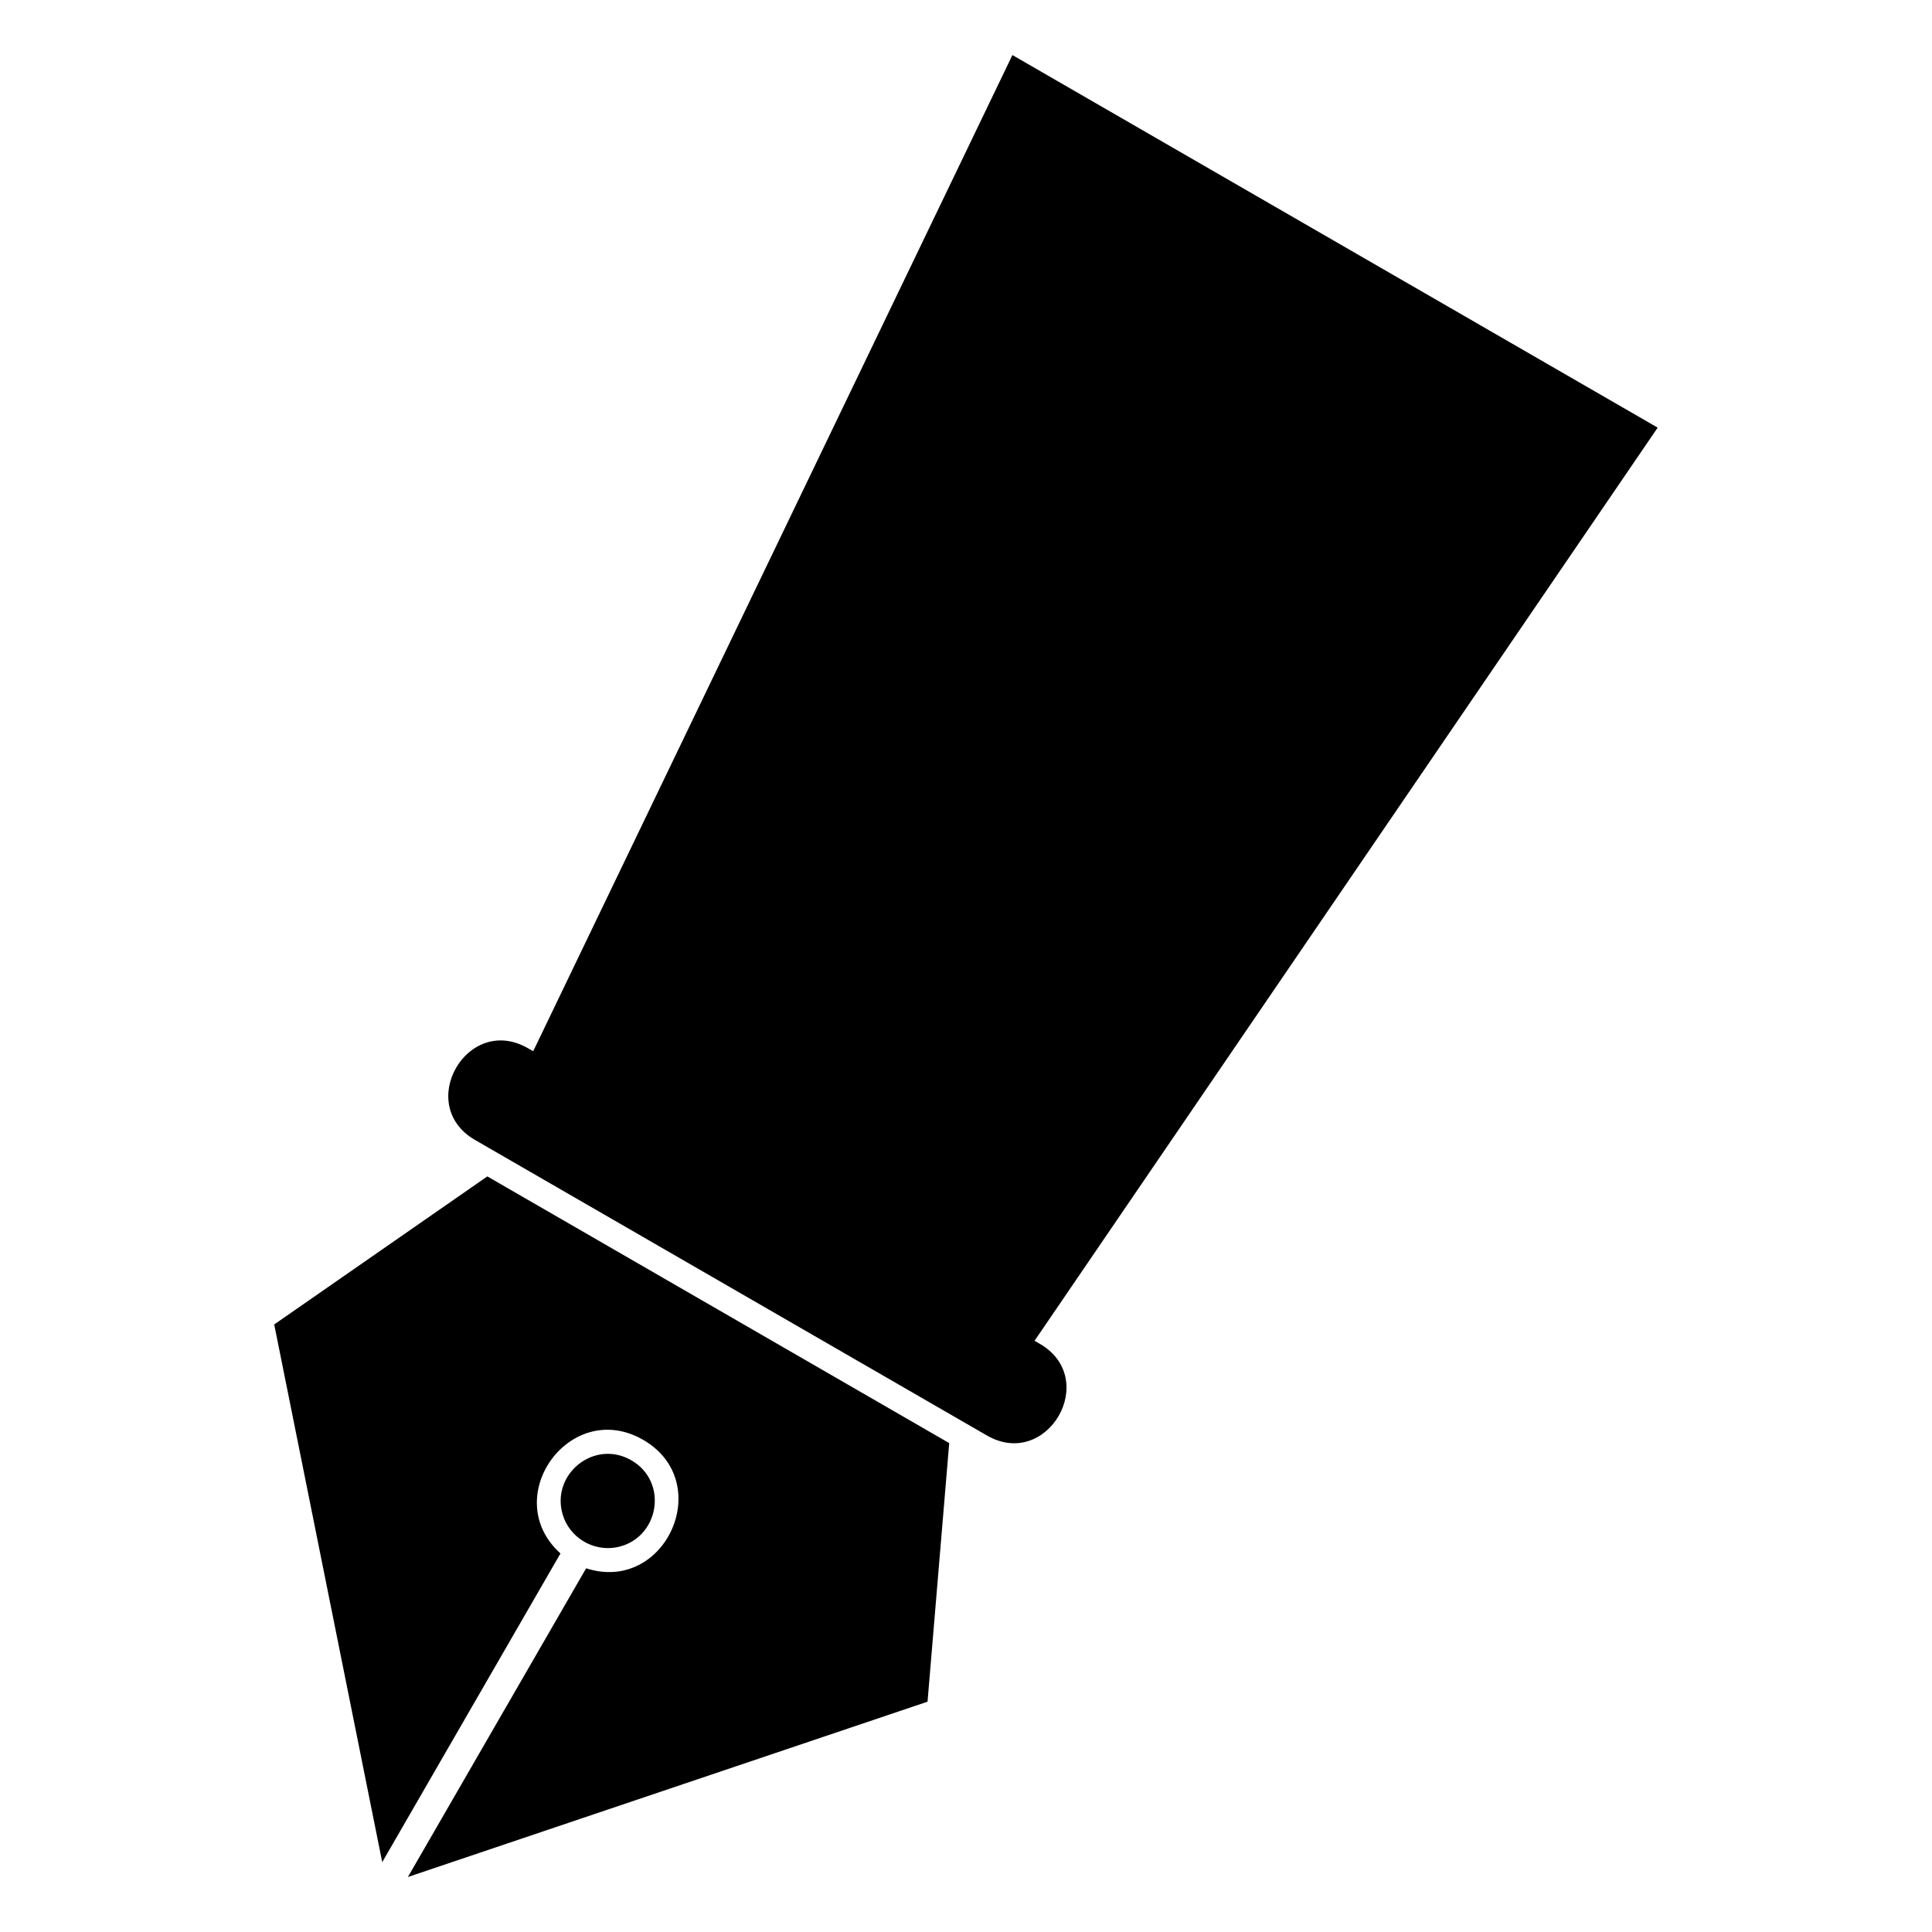 <?xml version="1.0" encoding="UTF-8"?>
<!-- Uploaded to: SVG Repo, www.svgrepo.com, Generator: SVG Repo Mixer Tools -->
<svg fill="#000000" width="800px" height="800px" version="1.1" viewBox="144 144 512 512" xmlns="http://www.w3.org/2000/svg">
 <path d="m273.15 455.76 122.4 70.676-5.742 68.527-137.71 46.461 47.234-81.812c21.039 6.816 34.461-22.867 15.113-34.039-19.363-11.168-38.344 15.297-21.914 30.109l-47.234 81.812-28.625-142.5 56.484-39.238zm139.16-297.16c56.996 32.918 113.99 65.824 170.99 98.727l-165.14 242 1.375 0.785c16.066 9.281 2.023 33.57-14.027 24.289-45.207-26.086-90.398-52.191-135.61-78.293-16.066-9.281-2.039-33.586 14.027-24.305l1.375 0.785 127.01-264.02zm-101 372.39c10.051 5.805 7.316 20.871-3.871 23.051-6.316 1.223-12.621-2.644-14.375-8.844-3.008-10.625 8.48-19.844 18.242-14.207z" fill-rule="evenodd"/>
</svg>